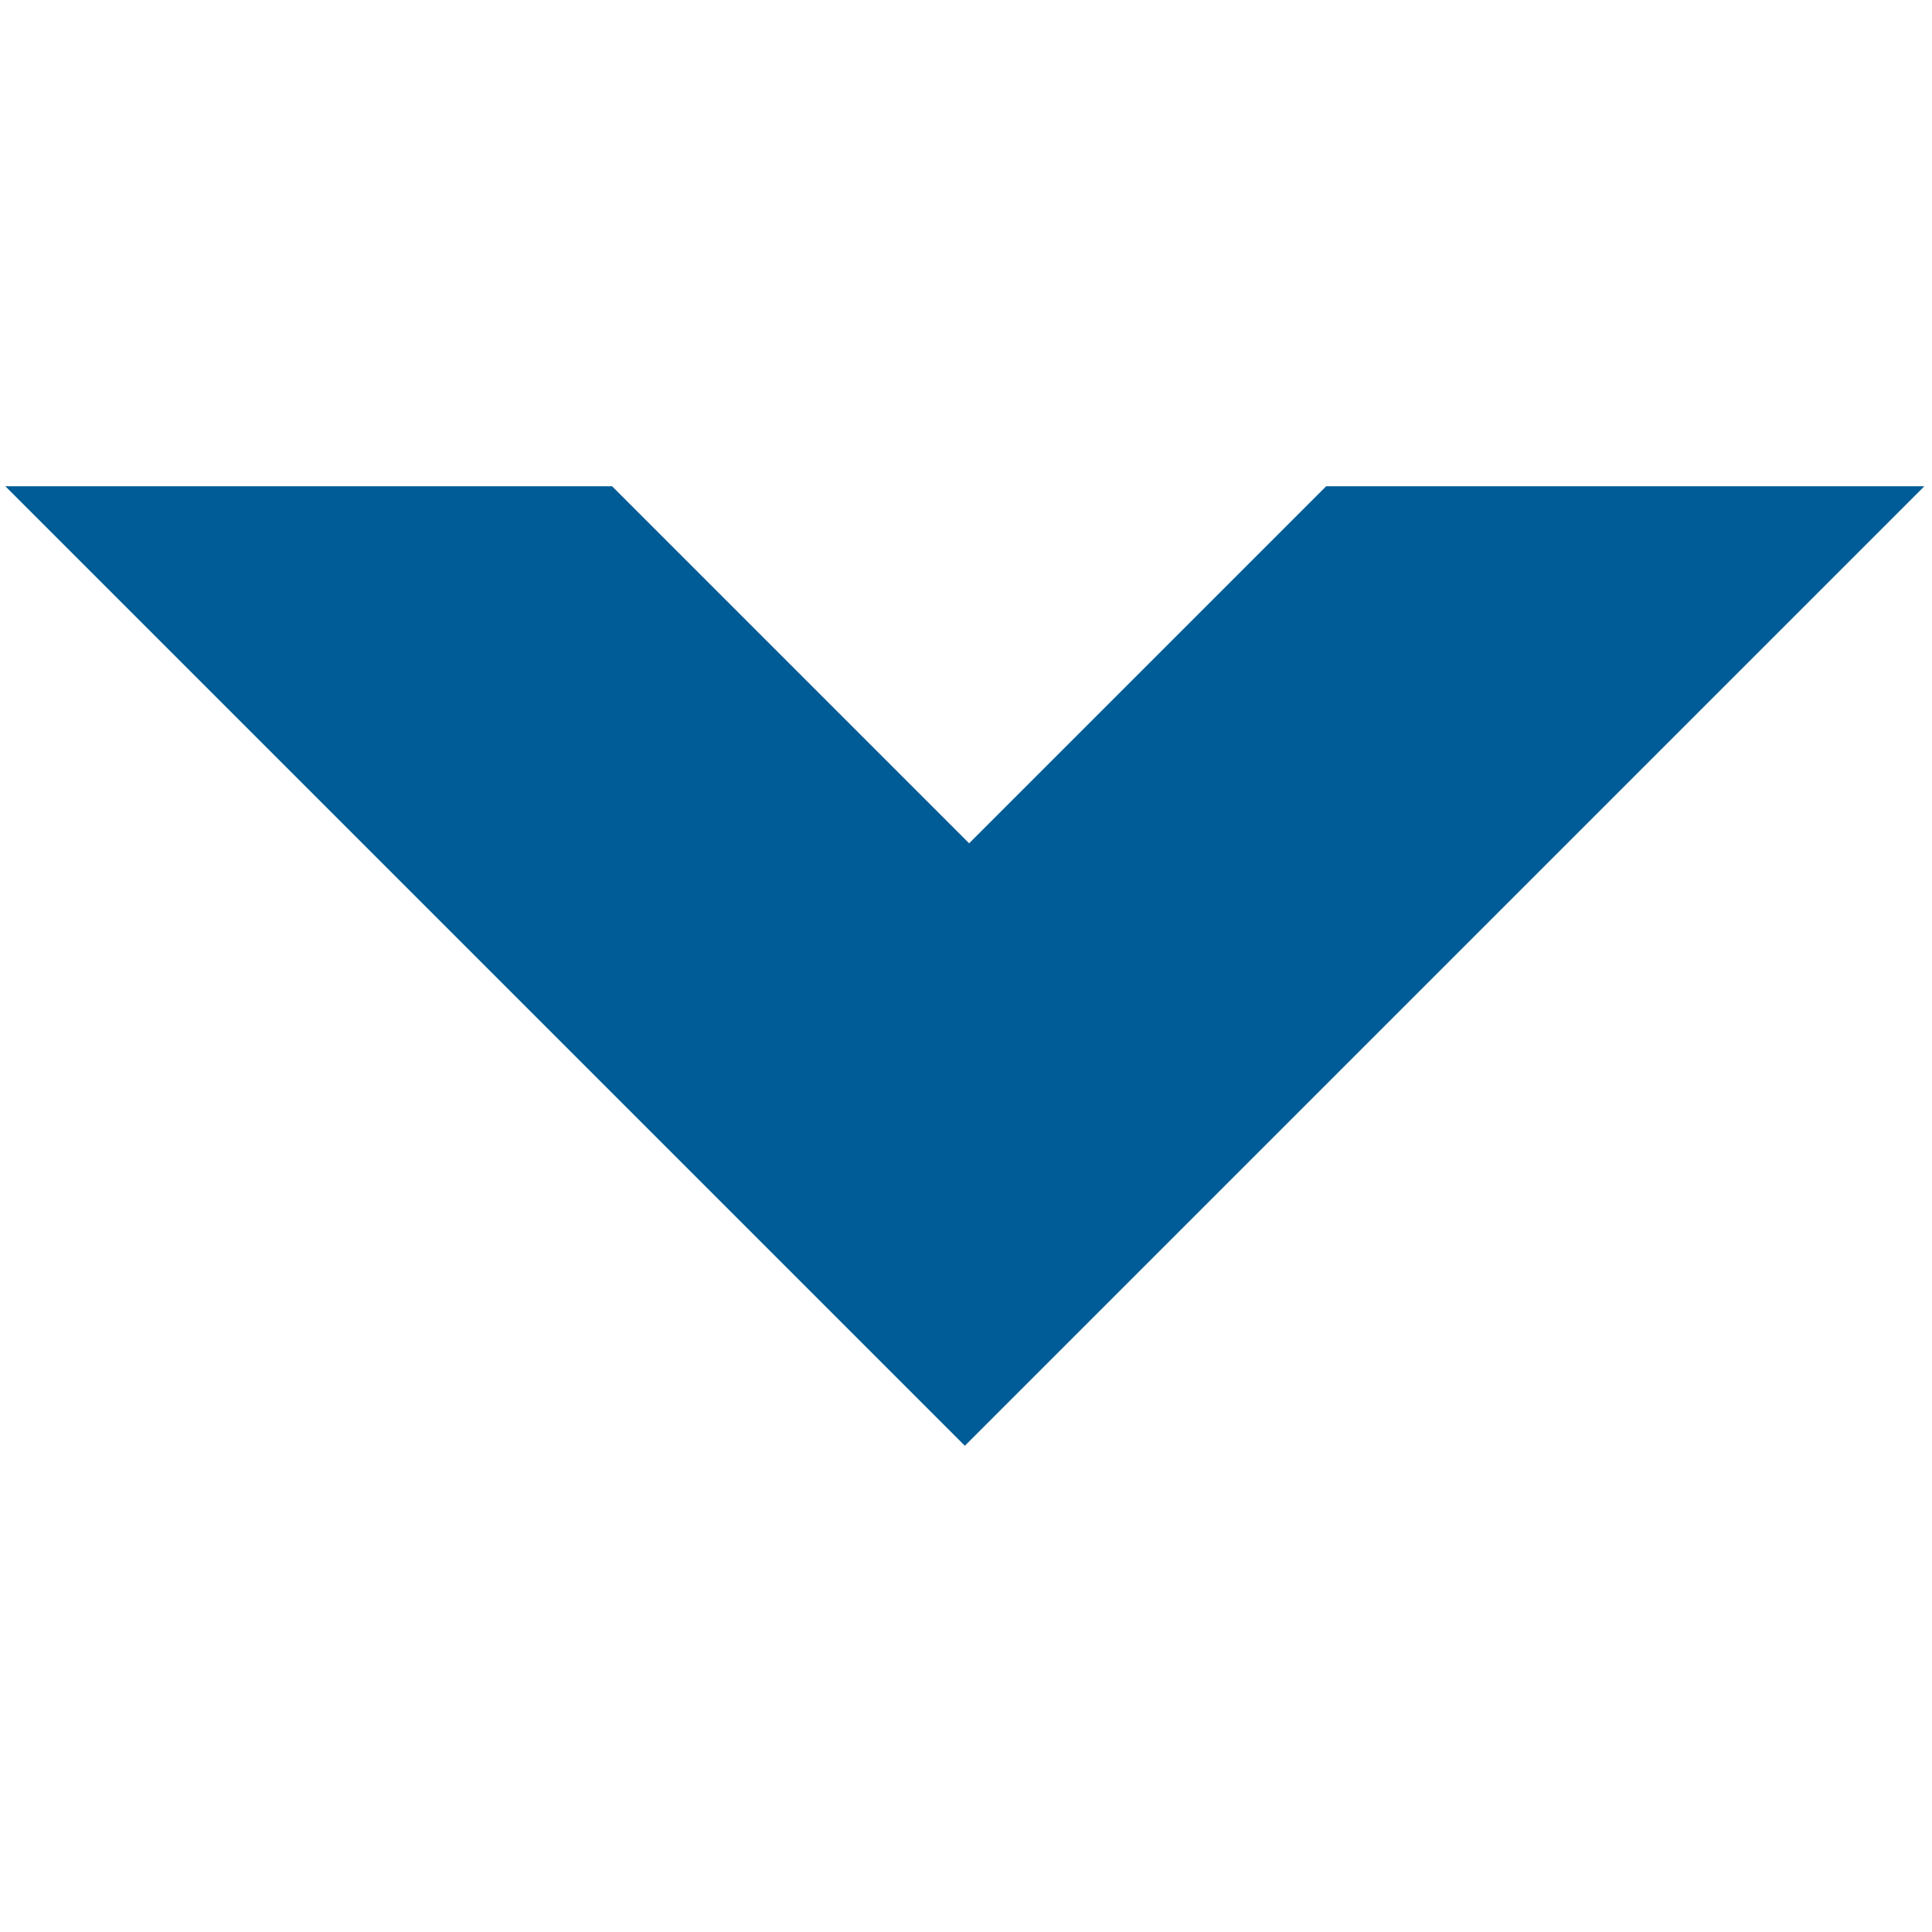 <svg enable-background="new 0 0 300 300" viewBox="0 0 300 300" xmlns="http://www.w3.org/2000/svg"><path d="m298.816 75.502h-92.888l-55.444 55.444-55.444-55.444h-94.215l148.996 148.996z" fill="#005c97"/></svg>